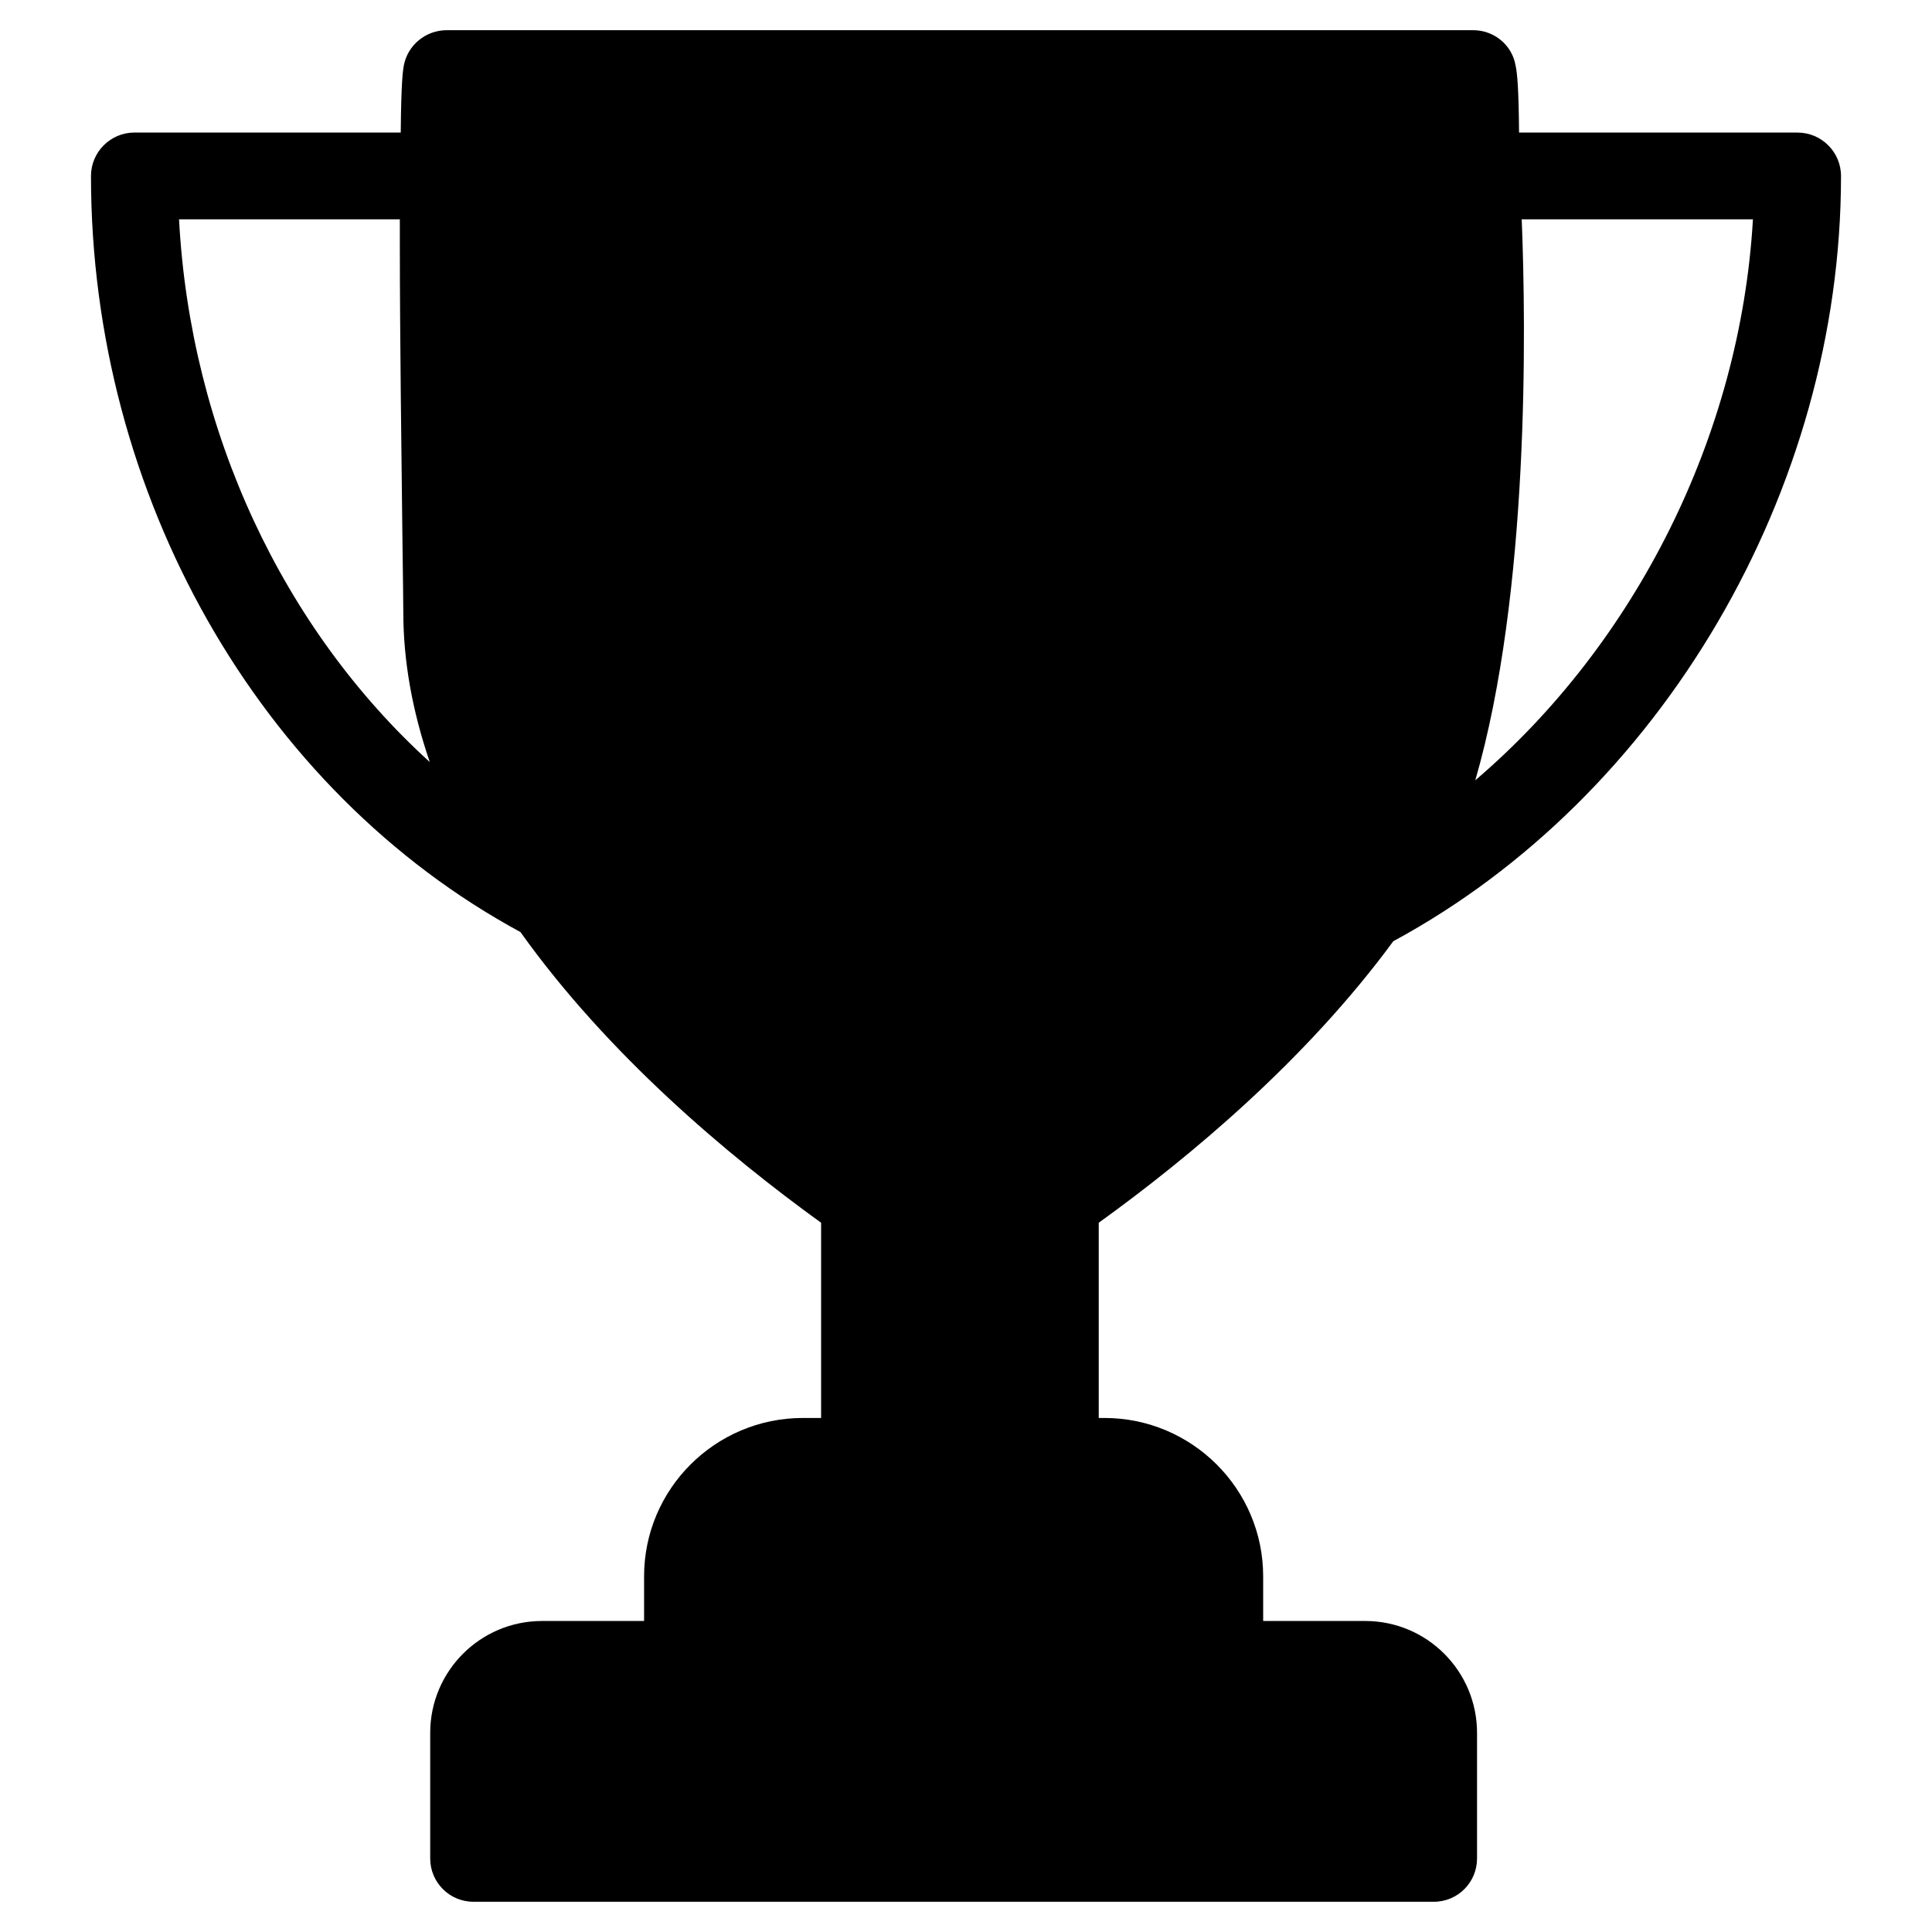 <?xml version="1.0" encoding="utf-8"?>
<!DOCTYPE svg PUBLIC "-//W3C//DTD SVG 1.1//EN" "http://www.w3.org/Graphics/SVG/1.1/DTD/svg11.dtd">
<svg version="1.1" id="Layer_1" xmlns="http://www.w3.org/2000/svg" xmlns:xlink="http://www.w3.org/1999/xlink" x="0px" y="0px"
	 width="64px" height="64px" viewBox="0 0 64 64" enable-background="new 0 0 64 64" xml:space="preserve">
<path d="M46.155,31.179c8.881-4.8,14.831-14.932,14.831-25.35
	c0-0.791-0.647-1.437-1.438-1.437h-9.227c-0.014-1.466-0.058-1.955-0.114-2.213
	C50.093,1.488,49.489,1,48.8,1H14.798C14.108,1,13.504,1.488,13.375,2.178
	c-0.028,0.158-0.086,0.532-0.1,2.213H4.451c-0.79,0-1.437,0.646-1.437,1.437
	c0,10.577,5.576,20.364,14.227,25.048c2.889,4.053,6.855,7.387,9.959,9.629v6.467
	h-0.604c-2.903,0-5.26,2.356-5.26,5.245v1.48h-3.377
	c-2.055,0-3.708,1.667-3.708,3.707v4.158c0,0.79,0.633,1.437,1.438,1.437h31.803
	c0.804,0,1.437-0.646,1.437-1.437v-4.158c0-2.04-1.652-3.707-3.708-3.707H41.844
	v-1.48c0-2.889-2.356-5.245-5.26-5.245h-0.187v-6.467
	C39.387,38.35,43.252,35.131,46.155,31.179z M50.409,7.266h7.659
	c-0.416,7.171-3.895,14.055-9.197,18.582C50.668,19.639,50.553,10.844,50.409,7.266z
	 M5.931,7.266h7.314v0.69c0,3.32,0.058,7.315,0.086,9.901
	c0.015,1.207,0.029,2.084,0.029,2.415c0,1.638,0.302,3.291,0.877,4.972
	C9.38,20.832,6.305,14.308,5.931,7.266z"/>
</svg>
